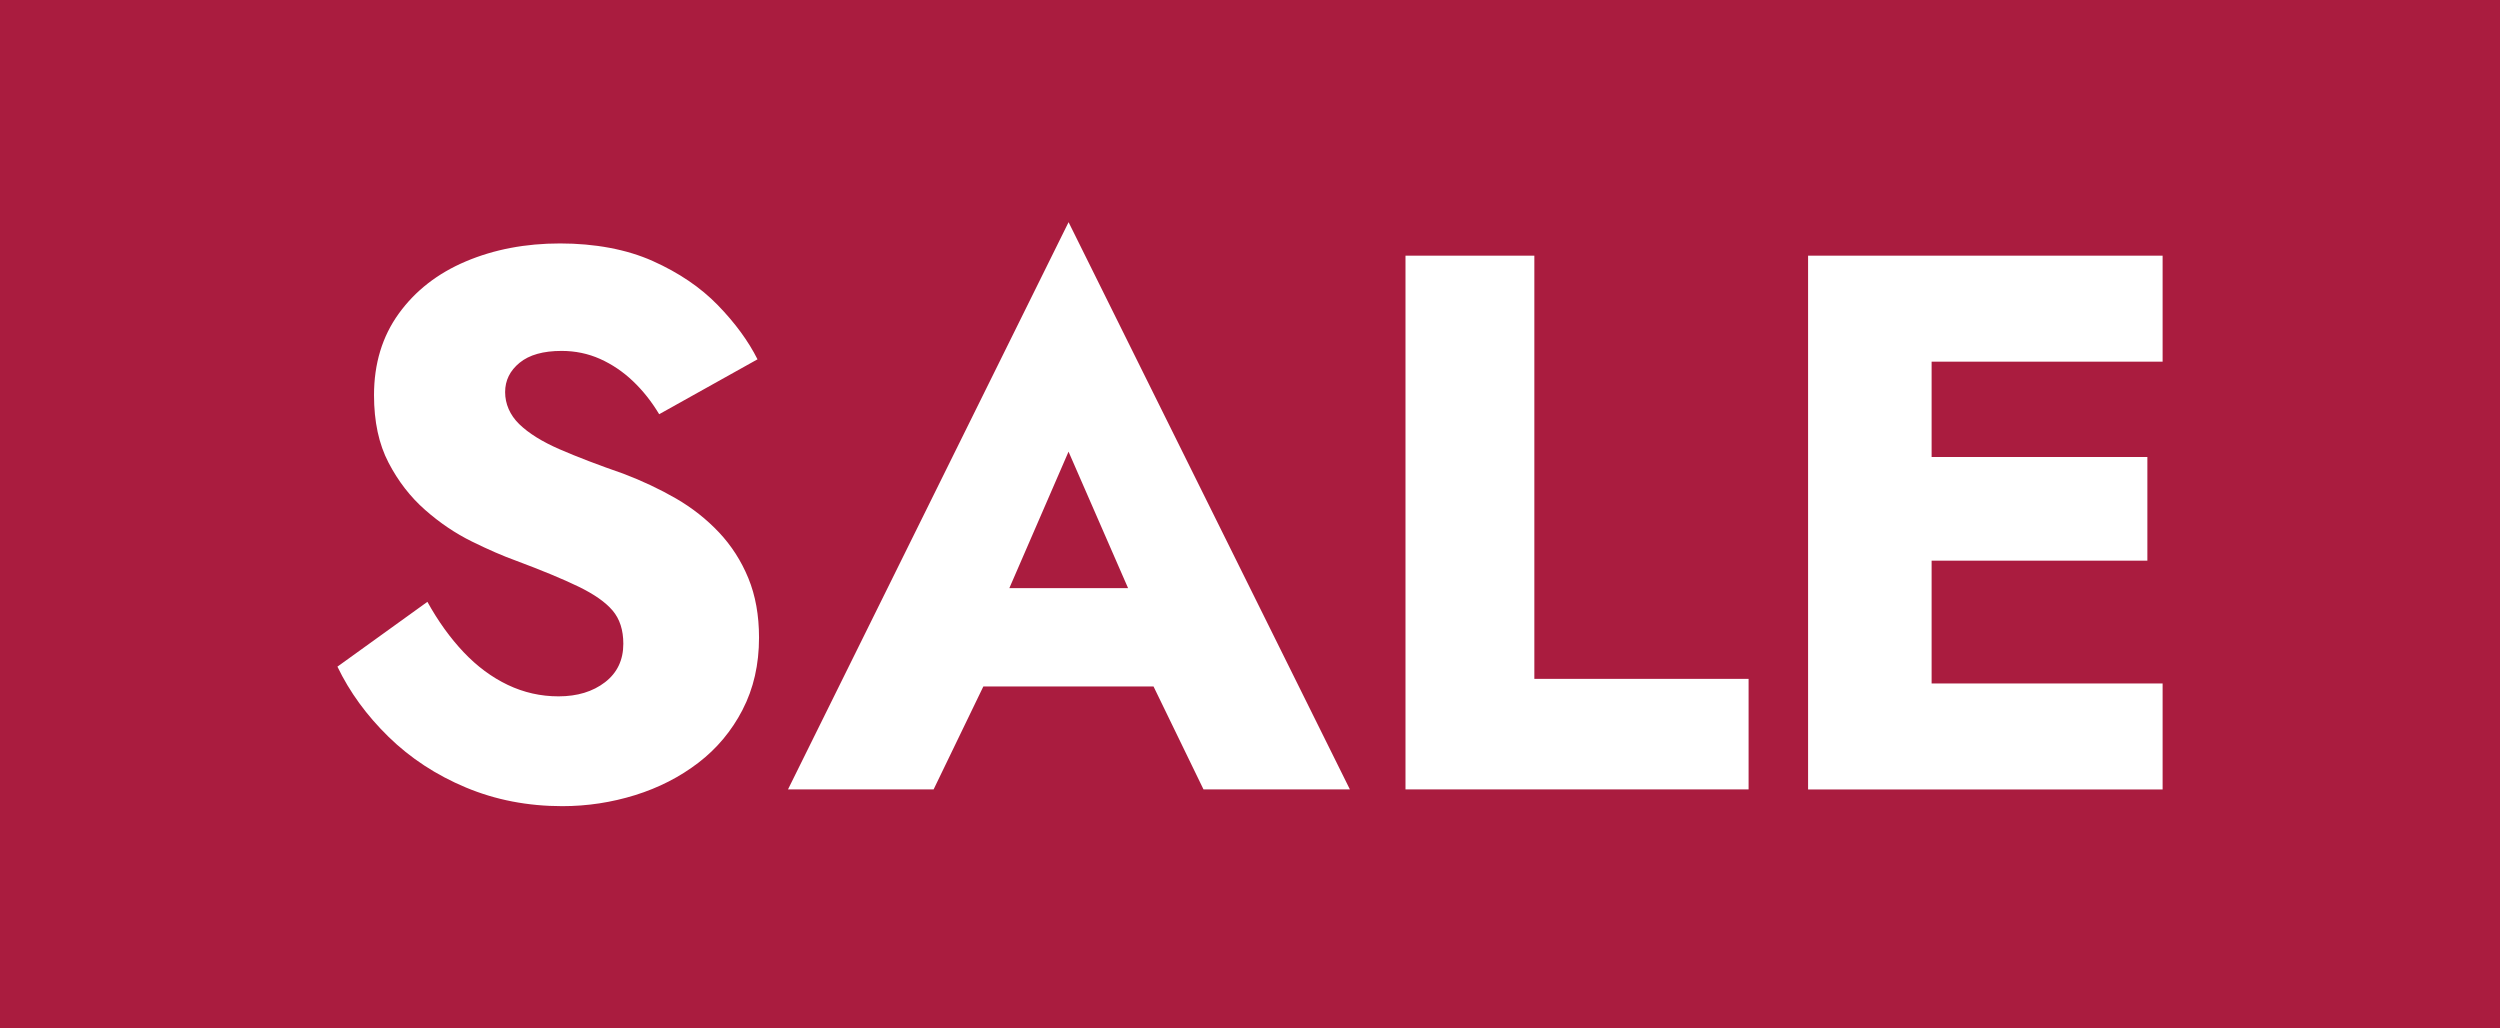 <?xml version="1.0" encoding="UTF-8"?>
<svg data-name="Layer 2" xmlns="http://www.w3.org/2000/svg" viewBox="0 0 642.96 264.47">
  <defs>
    <style>
      .cls-1 {
        fill: #aa1c3f;
        stroke-width: 0px;
      }
    </style>
  </defs>
  <g>
    <g>
      <polygon class="cls-1" points="290.12 151.25 274.81 116.16 259.59 151.25 290.12 151.25"/>
      <path class="cls-1" d="M0,0v264.47h642.96V0H0ZM190.99,182.53c-2.81,5.43-6.6,9.97-11.37,13.63-4.77,3.66-10.2,6.44-16.27,8.33-6.08,1.89-12.32,2.84-18.73,2.84-8.89,0-17.16-1.6-24.8-4.8-7.65-3.2-14.28-7.55-19.9-13.04-5.62-5.49-10-11.5-13.14-18.04l23.14-16.67c2.75,4.97,5.85,9.28,9.31,12.94,3.46,3.66,7.26,6.47,11.37,8.43,4.12,1.96,8.46,2.94,13.04,2.94,4.83,0,8.82-1.21,11.96-3.63,3.14-2.42,4.71-5.72,4.71-9.9,0-3.53-.92-6.37-2.75-8.53-1.83-2.16-4.77-4.22-8.82-6.18-4.05-1.96-9.41-4.18-16.08-6.67-3.27-1.18-7.03-2.81-11.27-4.9-4.25-2.09-8.27-4.8-12.06-8.14-3.79-3.33-6.93-7.38-9.41-12.16-2.49-4.77-3.73-10.55-3.73-17.35,0-8.1,2.12-15.1,6.37-20.98,4.25-5.88,10-10.36,17.26-13.43,7.25-3.07,15.33-4.61,24.22-4.61s17.09,1.5,23.82,4.51c6.73,3.01,12.32,6.8,16.76,11.37,4.44,4.58,7.84,9.22,10.2,13.92l-25.29,14.12c-1.96-3.27-4.22-6.11-6.77-8.53-2.55-2.42-5.36-4.31-8.43-5.69-3.07-1.37-6.37-2.06-9.9-2.06-4.71,0-8.3,1.01-10.79,3.04-2.48,2.03-3.73,4.54-3.73,7.55s1.21,5.88,3.63,8.24c2.42,2.35,5.88,4.51,10.39,6.47,4.51,1.96,9.97,4.05,16.37,6.27,4.83,1.83,9.34,3.96,13.53,6.37,4.18,2.42,7.87,5.33,11.08,8.73,3.2,3.4,5.72,7.32,7.55,11.77,1.83,4.45,2.75,9.54,2.75,15.29,0,6.93-1.41,13.11-4.22,18.53ZM309.52,203.02l-12.85-26.47h-43.77l-12.79,26.47h-37.45l72.16-145.88,72.35,145.88h-37.65ZM449.71,203.02h-88.24V65.76h33.14v108.83h55.1v28.43ZM556.19,93.02h-59.41v24.51h55.49v26.67h-55.49v31.57h59.41v27.26h-91.18V65.76h91.18v27.26Z"/>
    </g>
  </g>
</svg>
